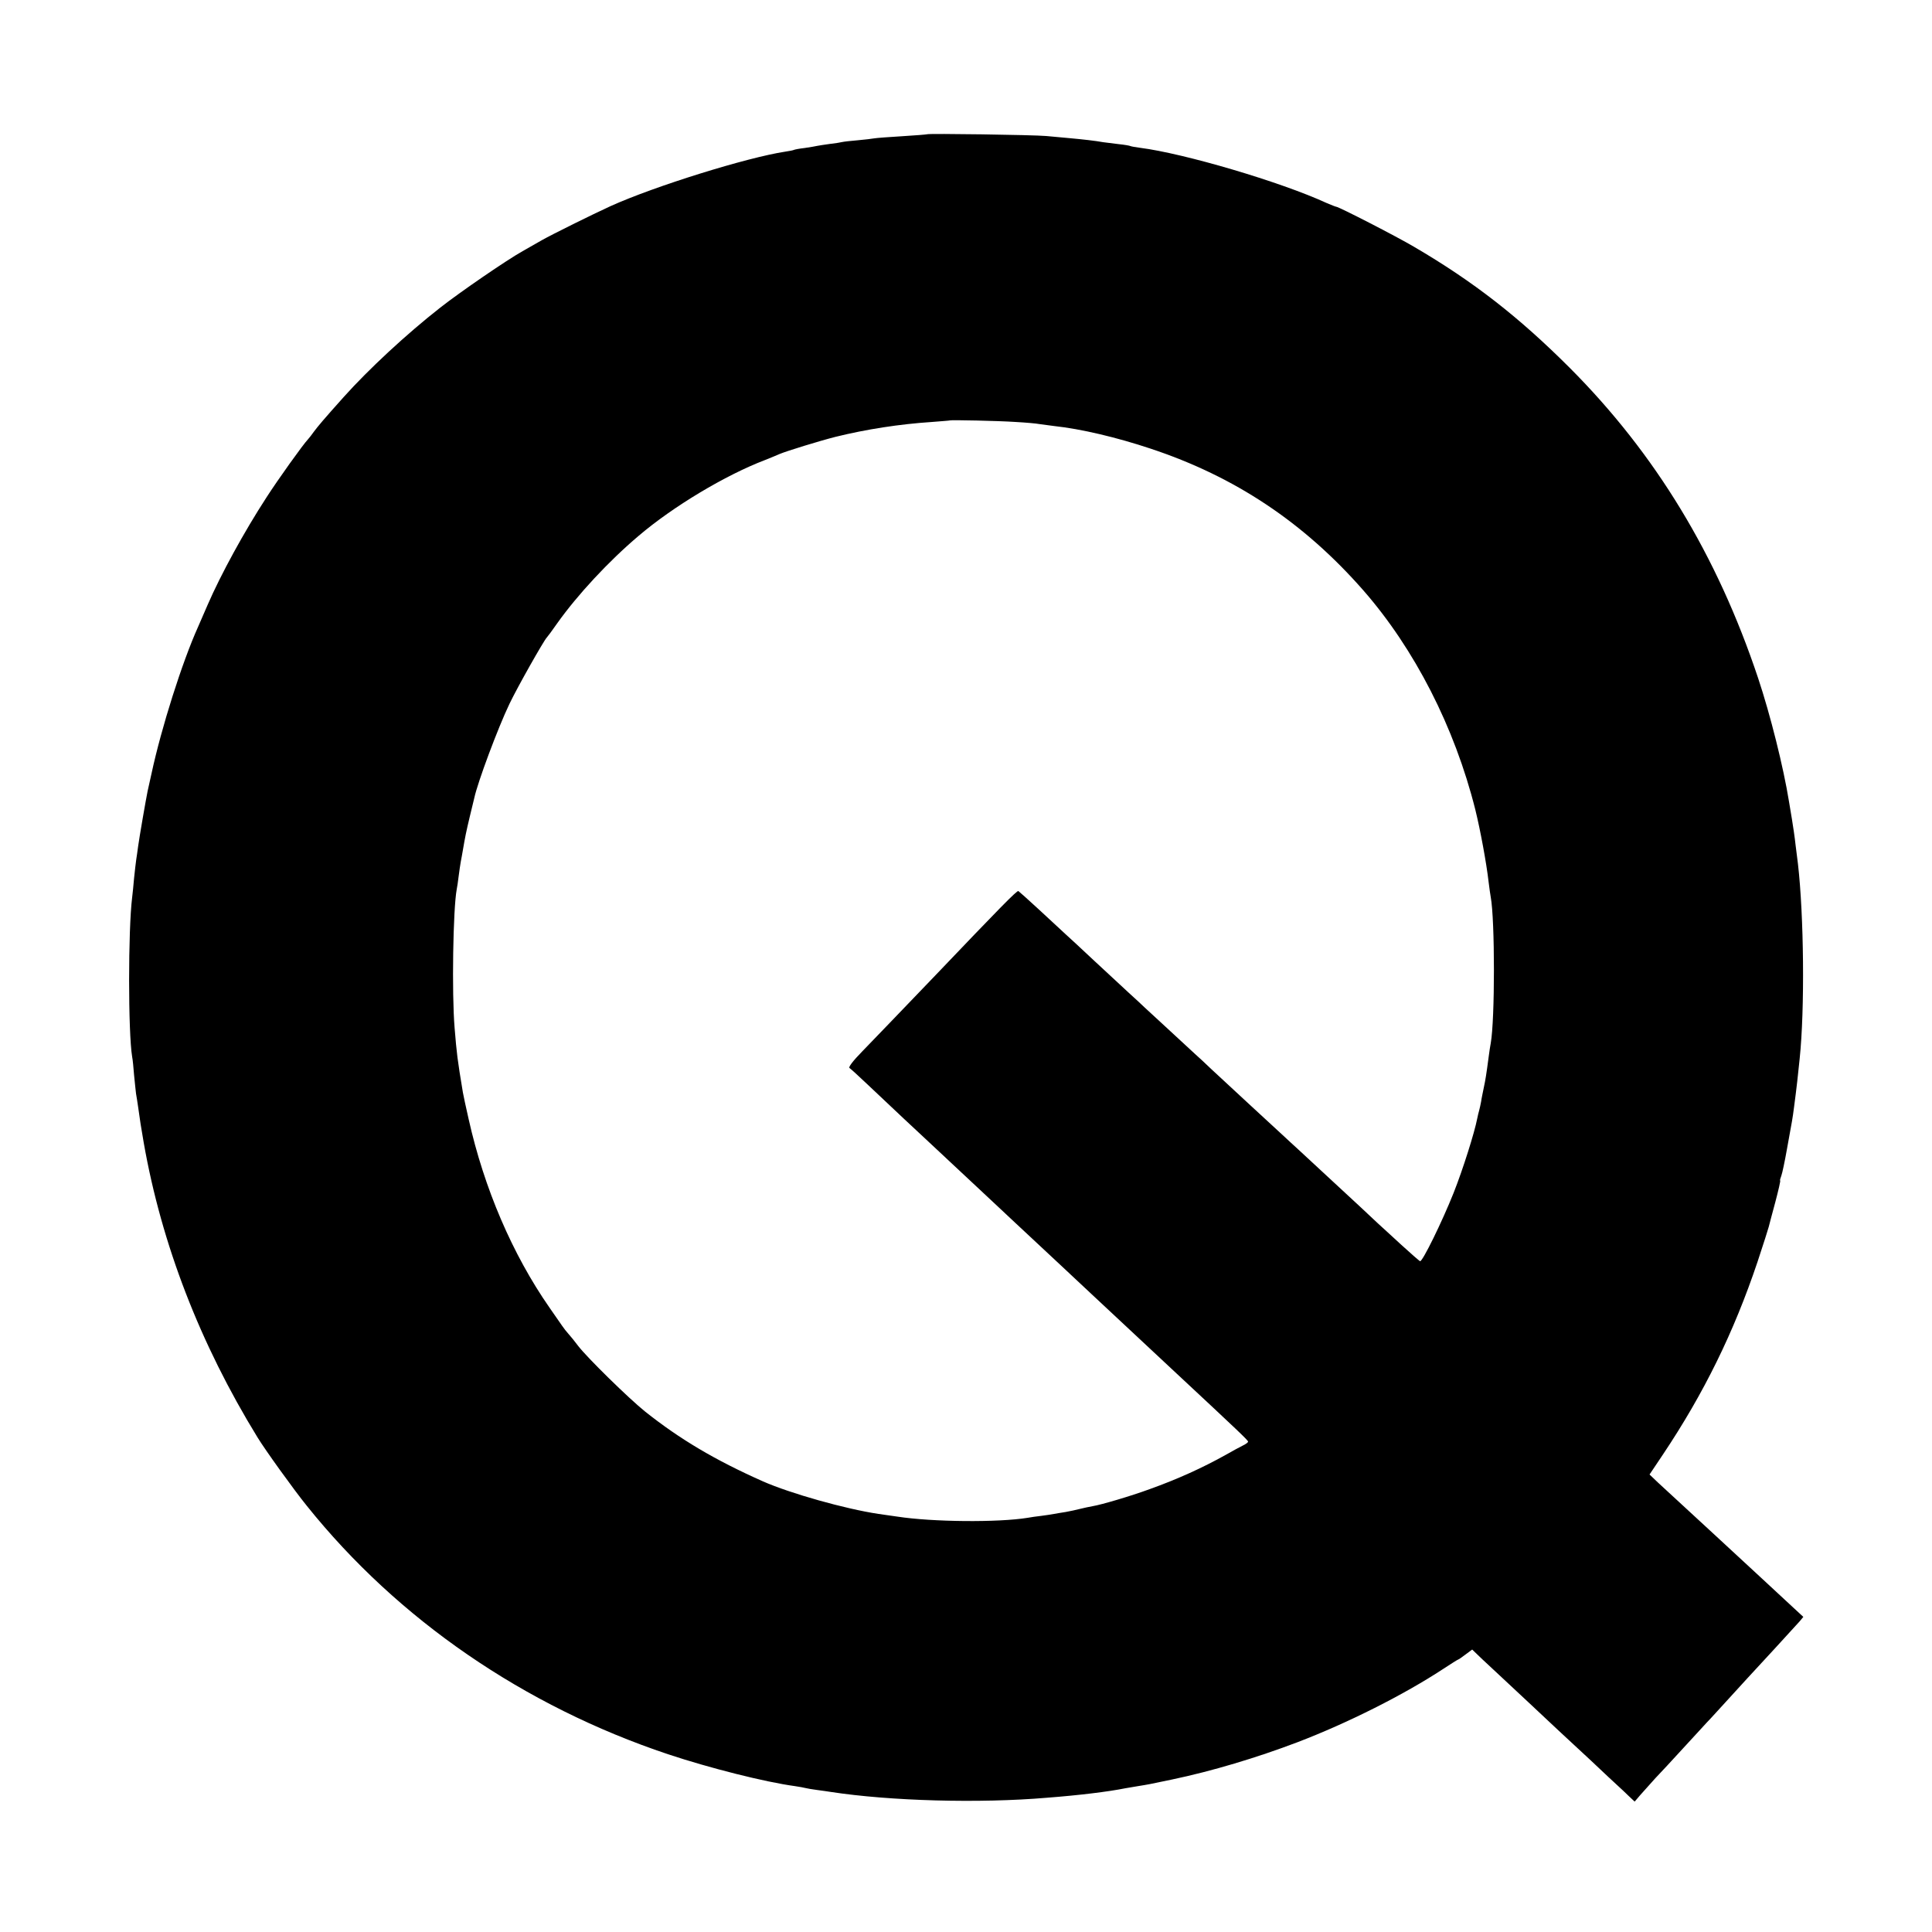 <?xml version="1.0" standalone="no"?>
<!DOCTYPE svg PUBLIC "-//W3C//DTD SVG 20010904//EN"
 "http://www.w3.org/TR/2001/REC-SVG-20010904/DTD/svg10.dtd">
<svg version="1.0" xmlns="http://www.w3.org/2000/svg"
 width="1000pt" height="1000pt" viewBox="0 0 1000 1000"
 preserveAspectRatio="xMidYMid meet">
<g transform="translate(0,1000) scale(0.1,-0.1)"
fill="#000000" stroke="none">
<path d="M4798 9305 c-2 -1 -59 -6 -127 -10 -68 -4 -134 -9 -145 -11 -12 -2
-50 -7 -86 -10 -36 -3 -72 -7 -80 -9 -8 -2 -37 -7 -65 -10 -27 -4 -57 -8 -65
-10 -8 -2 -37 -7 -65 -11 -27 -3 -53 -8 -56 -10 -4 -2 -24 -6 -45 -9 -197 -30
-674 -178 -904 -282 -94 -43 -302 -146 -355 -176 -33 -19 -78 -44 -100 -57
-84 -47 -324 -212 -426 -292 -175 -137 -372 -320 -500 -463 -104 -116 -134
-152 -154 -179 -11 -16 -25 -33 -31 -40 -25 -26 -156 -209 -215 -301 -114
-175 -236 -398 -304 -555 -20 -47 -43 -98 -50 -115 -82 -182 -190 -522 -241
-760 -9 -38 -17 -79 -20 -90 -8 -38 -43 -240 -49 -285 -3 -25 -8 -56 -10 -70
-2 -14 -7 -56 -11 -95 -3 -38 -8 -83 -10 -100 -21 -168 -21 -698 0 -825 3 -14
7 -56 10 -95 4 -38 8 -81 10 -95 3 -14 7 -45 11 -70 11 -78 13 -93 29 -185 92
-524 291 -1040 589 -1525 39 -64 187 -270 255 -354 472 -589 1125 -1037 1870
-1286 213 -71 502 -144 657 -165 22 -3 47 -8 55 -10 8 -2 35 -7 60 -10 25 -3
56 -8 70 -10 307 -47 768 -60 1120 -30 168 13 315 31 405 49 11 2 40 7 65 11
55 9 52 8 175 34 210 44 439 113 650 193 264 101 551 246 754 379 41 27 76 49
78 49 2 0 20 12 38 26 l35 26 52 -50 c29 -27 69 -64 88 -82 19 -18 87 -81 150
-140 63 -59 135 -127 160 -150 25 -23 99 -92 165 -153 65 -62 129 -121 141
-132 12 -11 36 -33 53 -50 l32 -30 30 35 c17 19 52 58 77 86 26 27 90 96 142
153 52 57 109 118 125 136 17 17 68 74 115 125 47 51 90 98 95 104 37 39 254
276 270 294 l19 23 -54 50 c-30 28 -104 96 -164 152 -112 104 -197 182 -252
233 -79 73 -242 223 -282 260 l-44 42 69 103 c212 317 367 632 490 998 30 91
56 172 58 181 2 8 17 66 34 128 16 61 28 112 25 112 -2 0 1 11 6 24 5 13 18
75 29 137 11 63 23 128 26 144 3 17 8 50 11 75 3 25 7 56 9 70 3 23 11 90 20
180 27 258 22 742 -9 1010 -4 30 -9 73 -12 95 -4 39 -14 105 -19 135 -1 8 -8
49 -15 90 -29 180 -97 451 -160 640 -212 635 -531 1161 -975 1606 -263 263
-499 447 -805 626 -93 55 -391 208 -404 208 -3 0 -25 9 -49 19 -239 110 -738
257 -966 286 -23 3 -46 7 -50 9 -3 2 -31 7 -61 10 -30 4 -66 8 -80 10 -37 7
-108 15 -175 21 -33 3 -87 8 -120 11 -64 6 -611 14 -617 9z m457 -1489 c55 -3
111 -8 125 -11 14 -2 47 -6 75 -10 141 -15 326 -59 500 -117 438 -145 794
-383 1101 -733 266 -304 473 -709 580 -1135 26 -105 58 -278 69 -375 4 -33 9
-68 11 -78 22 -120 22 -633 0 -757 -3 -14 -7 -43 -10 -65 -13 -98 -17 -123
-26 -165 -5 -25 -12 -57 -14 -73 -3 -15 -7 -35 -10 -45 -3 -9 -7 -28 -10 -42
-14 -72 -73 -260 -122 -384 -59 -148 -162 -359 -174 -354 -4 2 -48 40 -96 84
-49 45 -102 94 -119 109 -16 15 -59 55 -95 89 -57 53 -232 215 -324 300 -17
15 -51 47 -76 70 -25 23 -106 98 -180 166 -74 69 -160 148 -190 176 -30 29
-69 65 -86 80 -126 117 -241 222 -259 239 -11 11 -48 45 -81 75 -32 30 -113
105 -178 165 -65 61 -133 124 -151 140 -18 17 -79 73 -135 125 -56 52 -106 96
-109 98 -8 3 -97 -88 -431 -438 -223 -232 -279 -291 -378 -393 -47 -48 -72
-81 -65 -85 6 -4 47 -41 90 -82 68 -65 326 -307 357 -335 15 -14 145 -135 306
-286 74 -70 151 -141 170 -159 19 -18 93 -87 165 -154 71 -66 141 -132 156
-146 15 -14 76 -71 136 -127 124 -116 125 -117 303 -283 336 -313 380 -355
380 -362 0 -4 -12 -13 -27 -20 -16 -8 -55 -29 -88 -48 -122 -68 -250 -126
-395 -178 -98 -36 -251 -81 -295 -88 -16 -3 -46 -9 -65 -14 -19 -5 -52 -12
-74 -16 -21 -3 -48 -8 -60 -10 -11 -2 -41 -7 -66 -10 -25 -3 -56 -7 -70 -10
-154 -25 -492 -22 -675 6 -33 5 -77 11 -98 14 -173 26 -456 106 -597 168 -250
111 -431 219 -610 361 -87 70 -300 279 -347 340 -17 23 -40 51 -50 62 -10 11
-25 30 -33 42 -8 12 -38 54 -66 95 -192 276 -338 617 -418 974 -14 60 -27 123
-30 139 -29 174 -32 201 -43 335 -15 178 -8 617 11 717 2 10 7 41 10 68 4 28
8 61 11 75 3 14 7 39 10 55 13 76 17 96 37 180 12 50 22 92 23 95 17 80 122
362 182 487 42 88 178 328 193 343 3 3 28 36 55 75 103 145 265 320 420 451
178 152 450 315 655 393 30 12 64 26 75 31 35 15 207 68 290 89 158 39 331 66
500 77 50 4 91 7 92 8 4 3 250 -2 338 -8z"/>
</g>
</svg>
